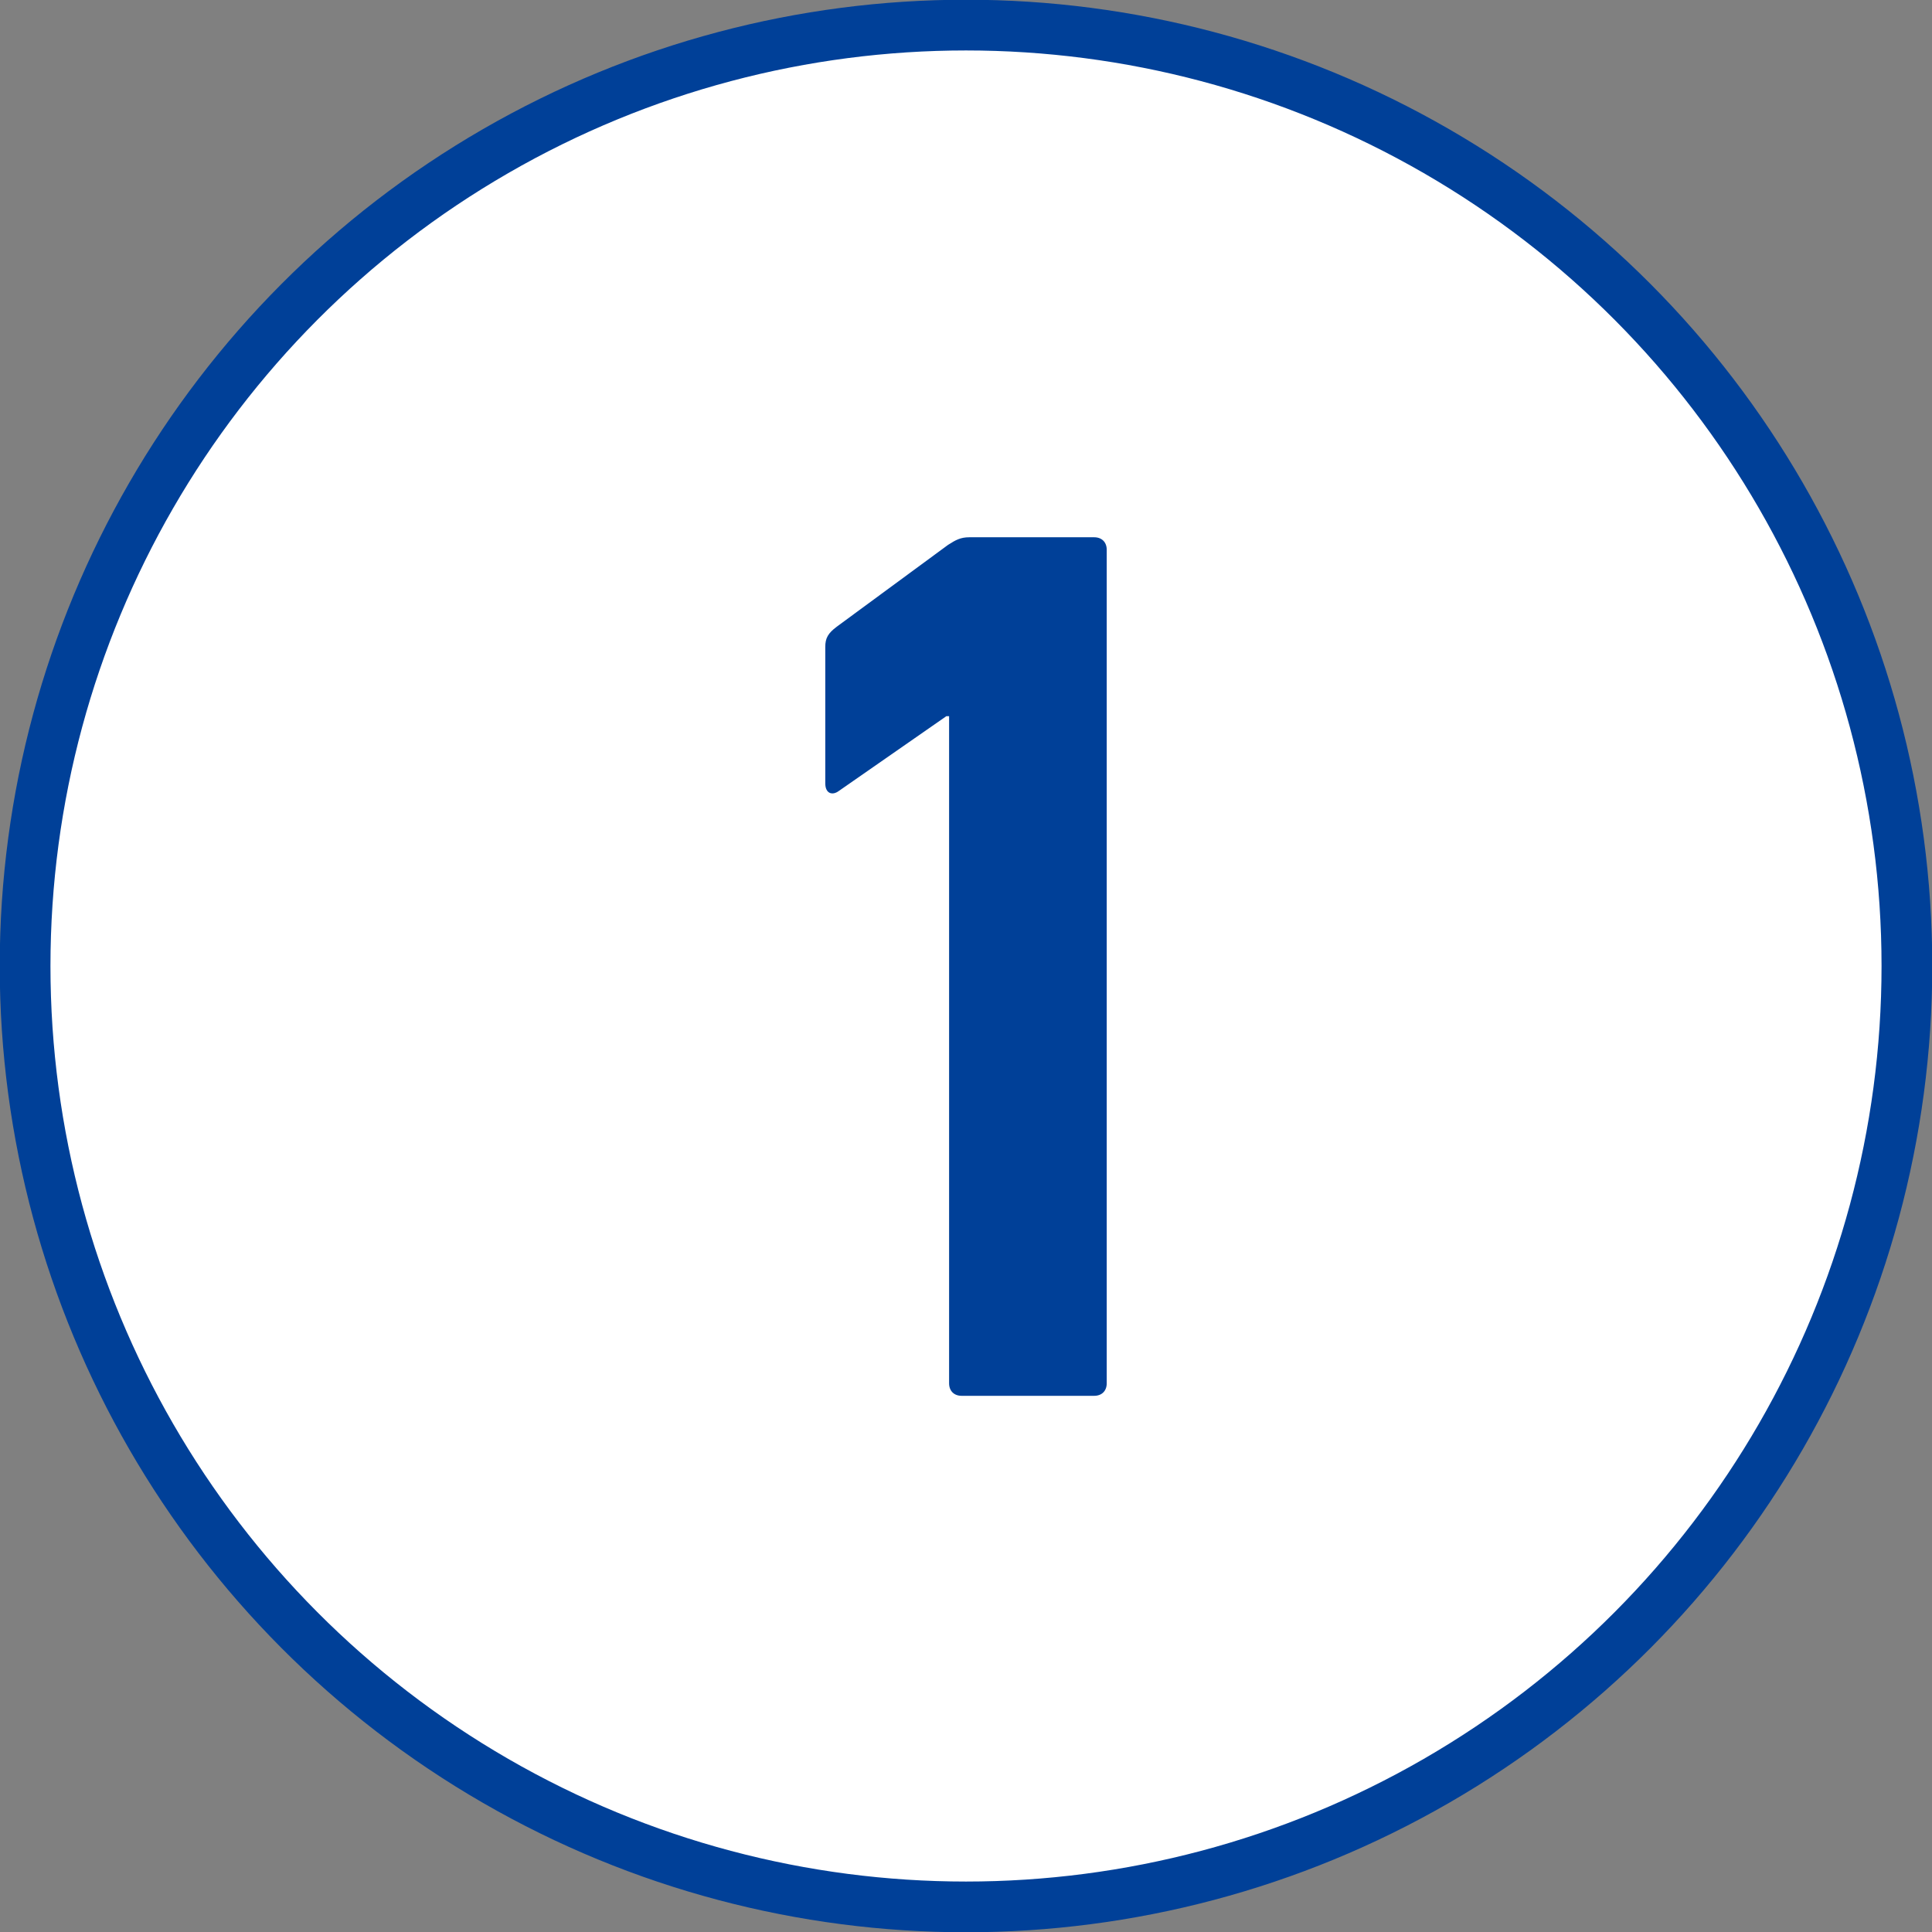 <?xml version="1.0" encoding="UTF-8"?>
<svg id="_レイヤー_2" data-name="レイヤー_2" xmlns="http://www.w3.org/2000/svg" viewBox="0 0 35.42 35.42">
  <rect x="0" y="0" width="35.42" height="35.42" fill="#808080" stroke="none"/>
  <defs>
    <style>
      .cls-1 {
        fill: #fff;
        stroke: #004098;
        stroke-miterlimit: 10;
        stroke-width: .93px;
      }

      .cls-2 {
        fill: #004098;
      }
    </style>
  </defs>
  <g id="design">
    <g>
      <circle class="cls-1" cx="17.71" cy="17.71" r="17.25"/>
      <path class="cls-2" d="M17.4,13.13h-.05l-1.97,1.37c-.12.09-.25.05-.25-.14v-2.5c0-.16.05-.25.21-.37l2.04-1.5c.14-.09.23-.14.39-.14h2.29c.14,0,.23.09.23.23v15.28c0,.14-.09.23-.23.23h-2.43c-.14,0-.23-.09-.23-.23v-12.22Z"/>
    </g>
  </g>
</svg>